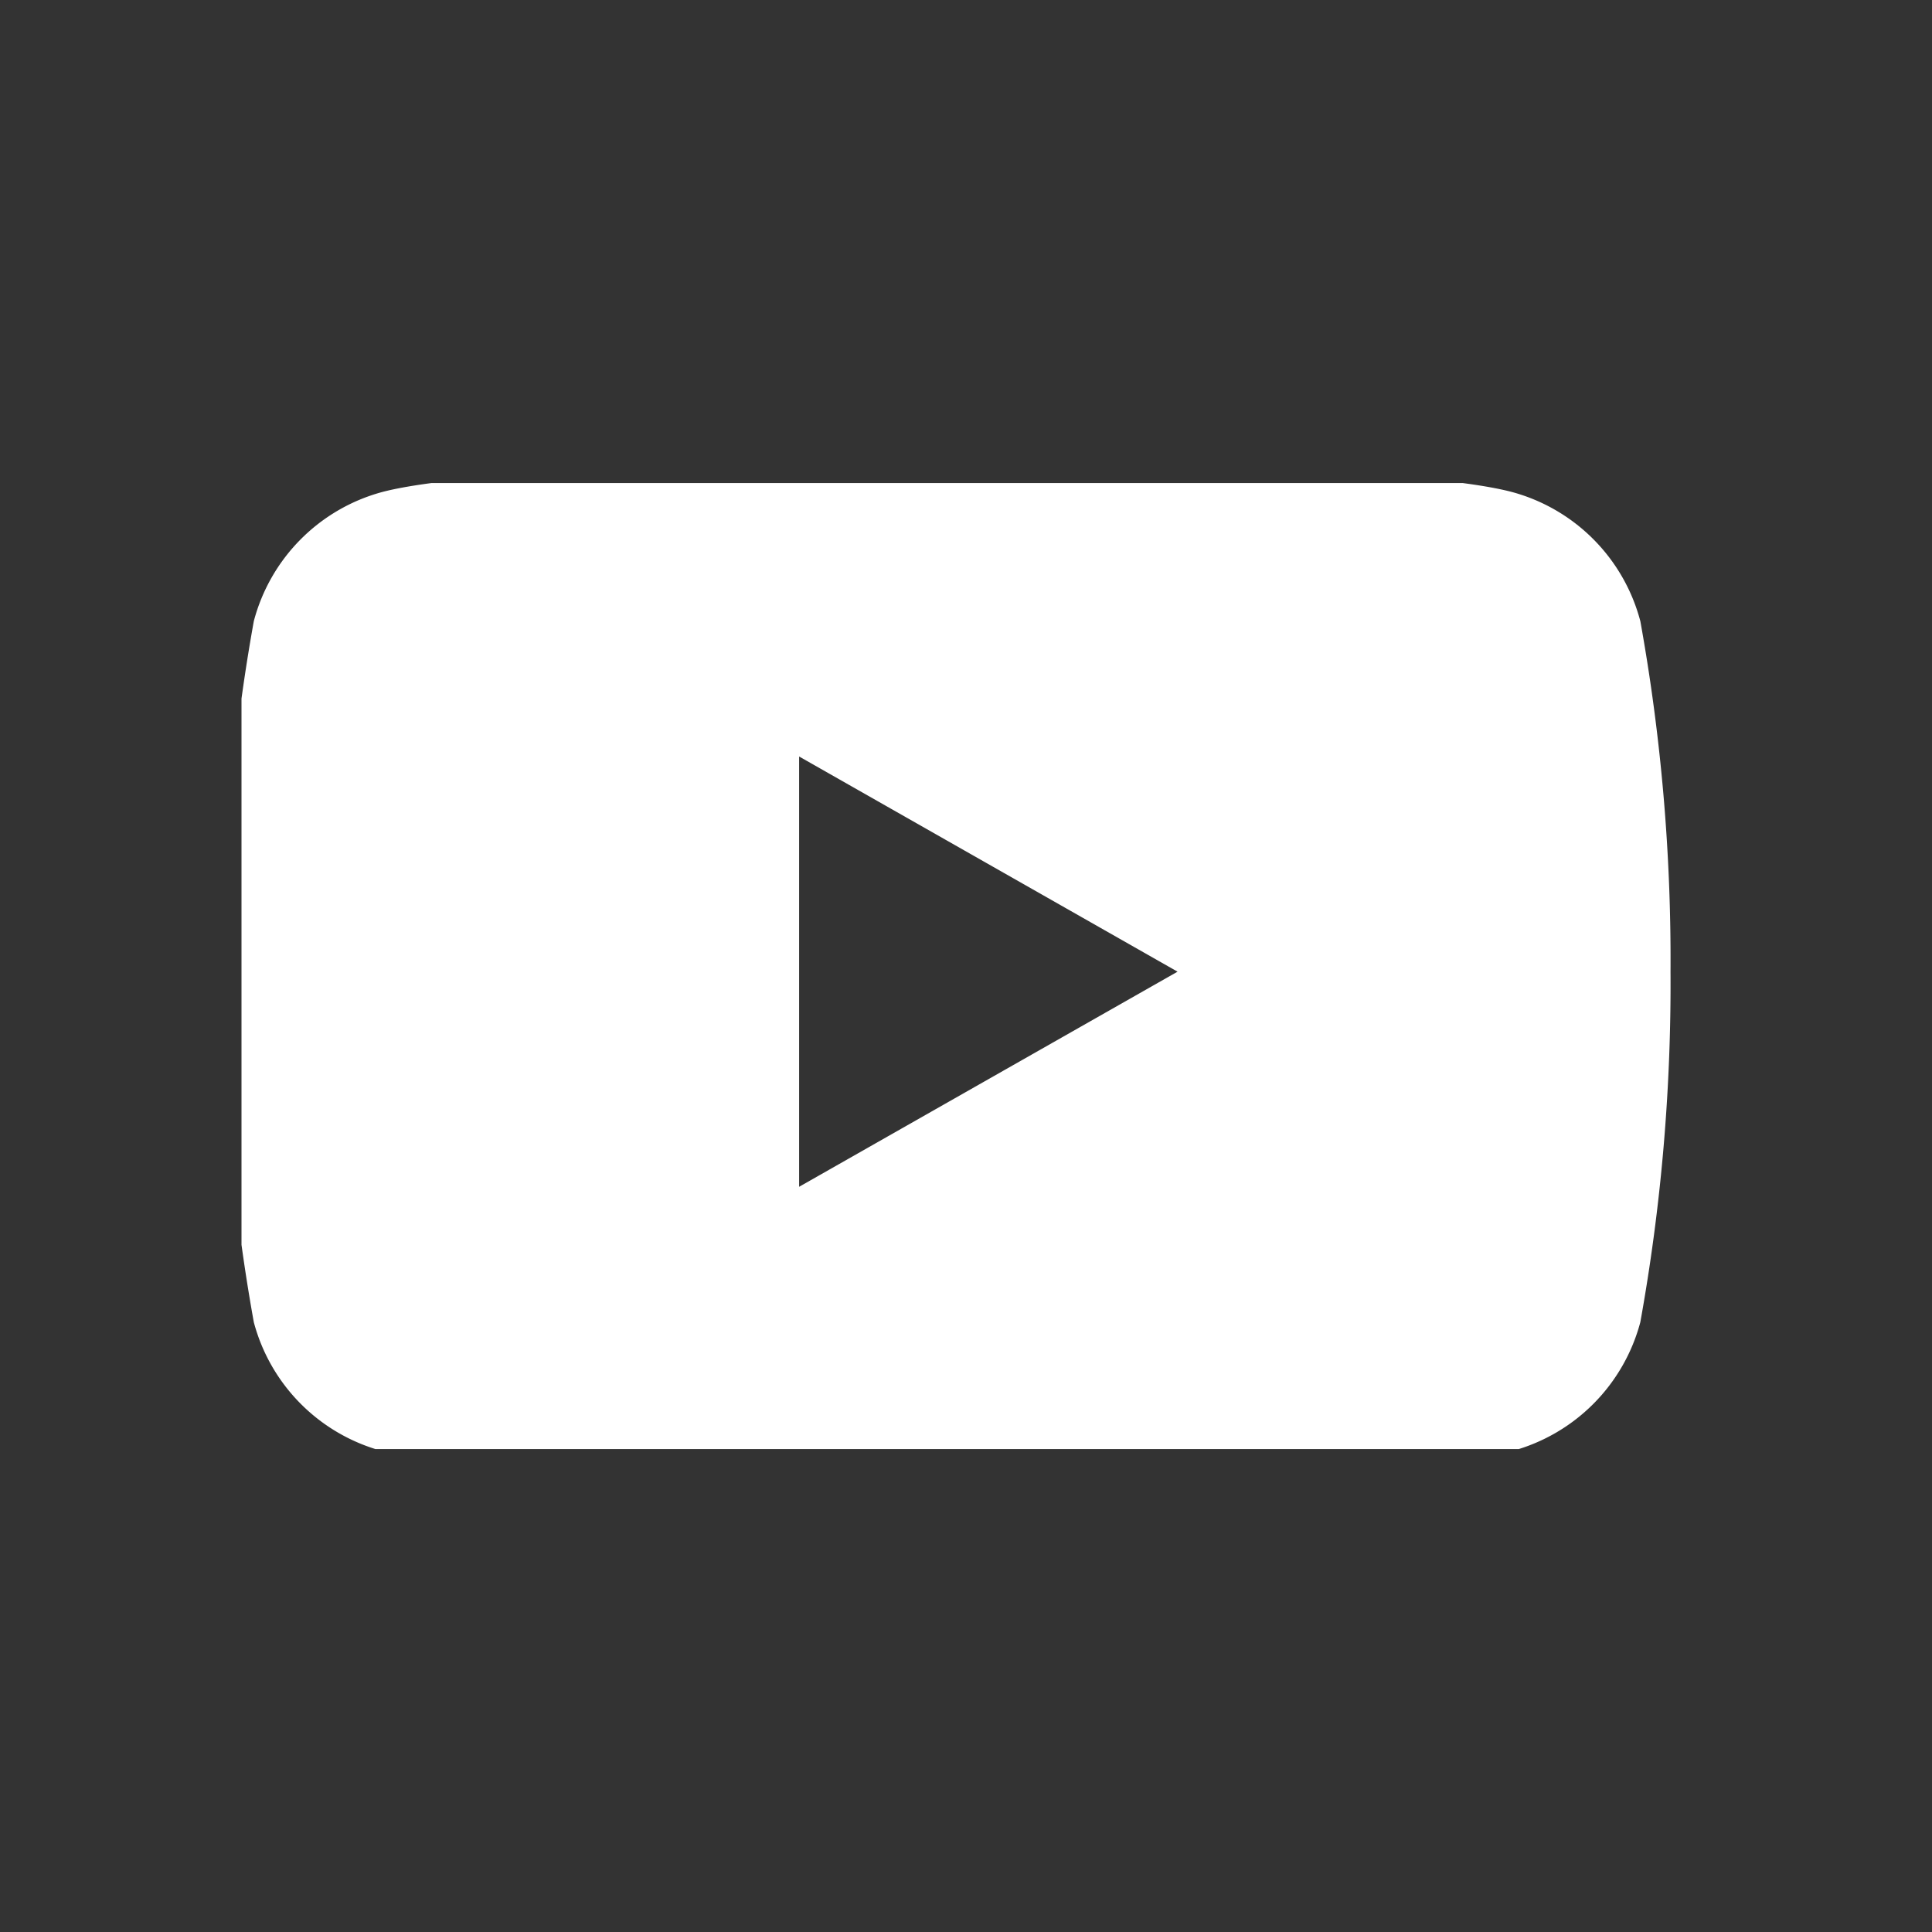 <svg xmlns="http://www.w3.org/2000/svg" xmlns:xlink="http://www.w3.org/1999/xlink" width="32" height="32" viewBox="0 0 32 32"><rect x="0" y="0" width="32" height="32" fill="#333333" stroke="none"/><defs><clipPath id="a"><rect width="32" height="32" transform="translate(-12867 -13410)" fill="none" stroke="#707070" stroke-width="1"/></clipPath><clipPath id="b"><rect width="24" height="16" transform="translate(-0.457 0.147)" fill="#fff"/></clipPath></defs><g transform="translate(12867 13410)" clip-path="url(#a)"><g transform="translate(-12862.543 -13402.146)"><g clip-path="url(#b)"><path d="M23.465,2.637A3.011,3.011,0,0,0,21.346.5C19.477,0,11.983,0,11.983,0S4.489,0,2.62.5A3.011,3.011,0,0,0,.5,2.637,31.587,31.587,0,0,0,0,8.443a31.587,31.587,0,0,0,.5,5.806,3.012,3.012,0,0,0,2.12,2.132c1.869.5,9.363.5,9.363.5s7.494,0,9.363-.5a3.012,3.012,0,0,0,2.119-2.133,31.587,31.587,0,0,0,.5-5.806,31.587,31.587,0,0,0-.5-5.806M9.532,12.006V4.879L15.8,8.443Z" transform="translate(-0.753 -0.203)" fill="#fff"/></g></g></g></svg>
